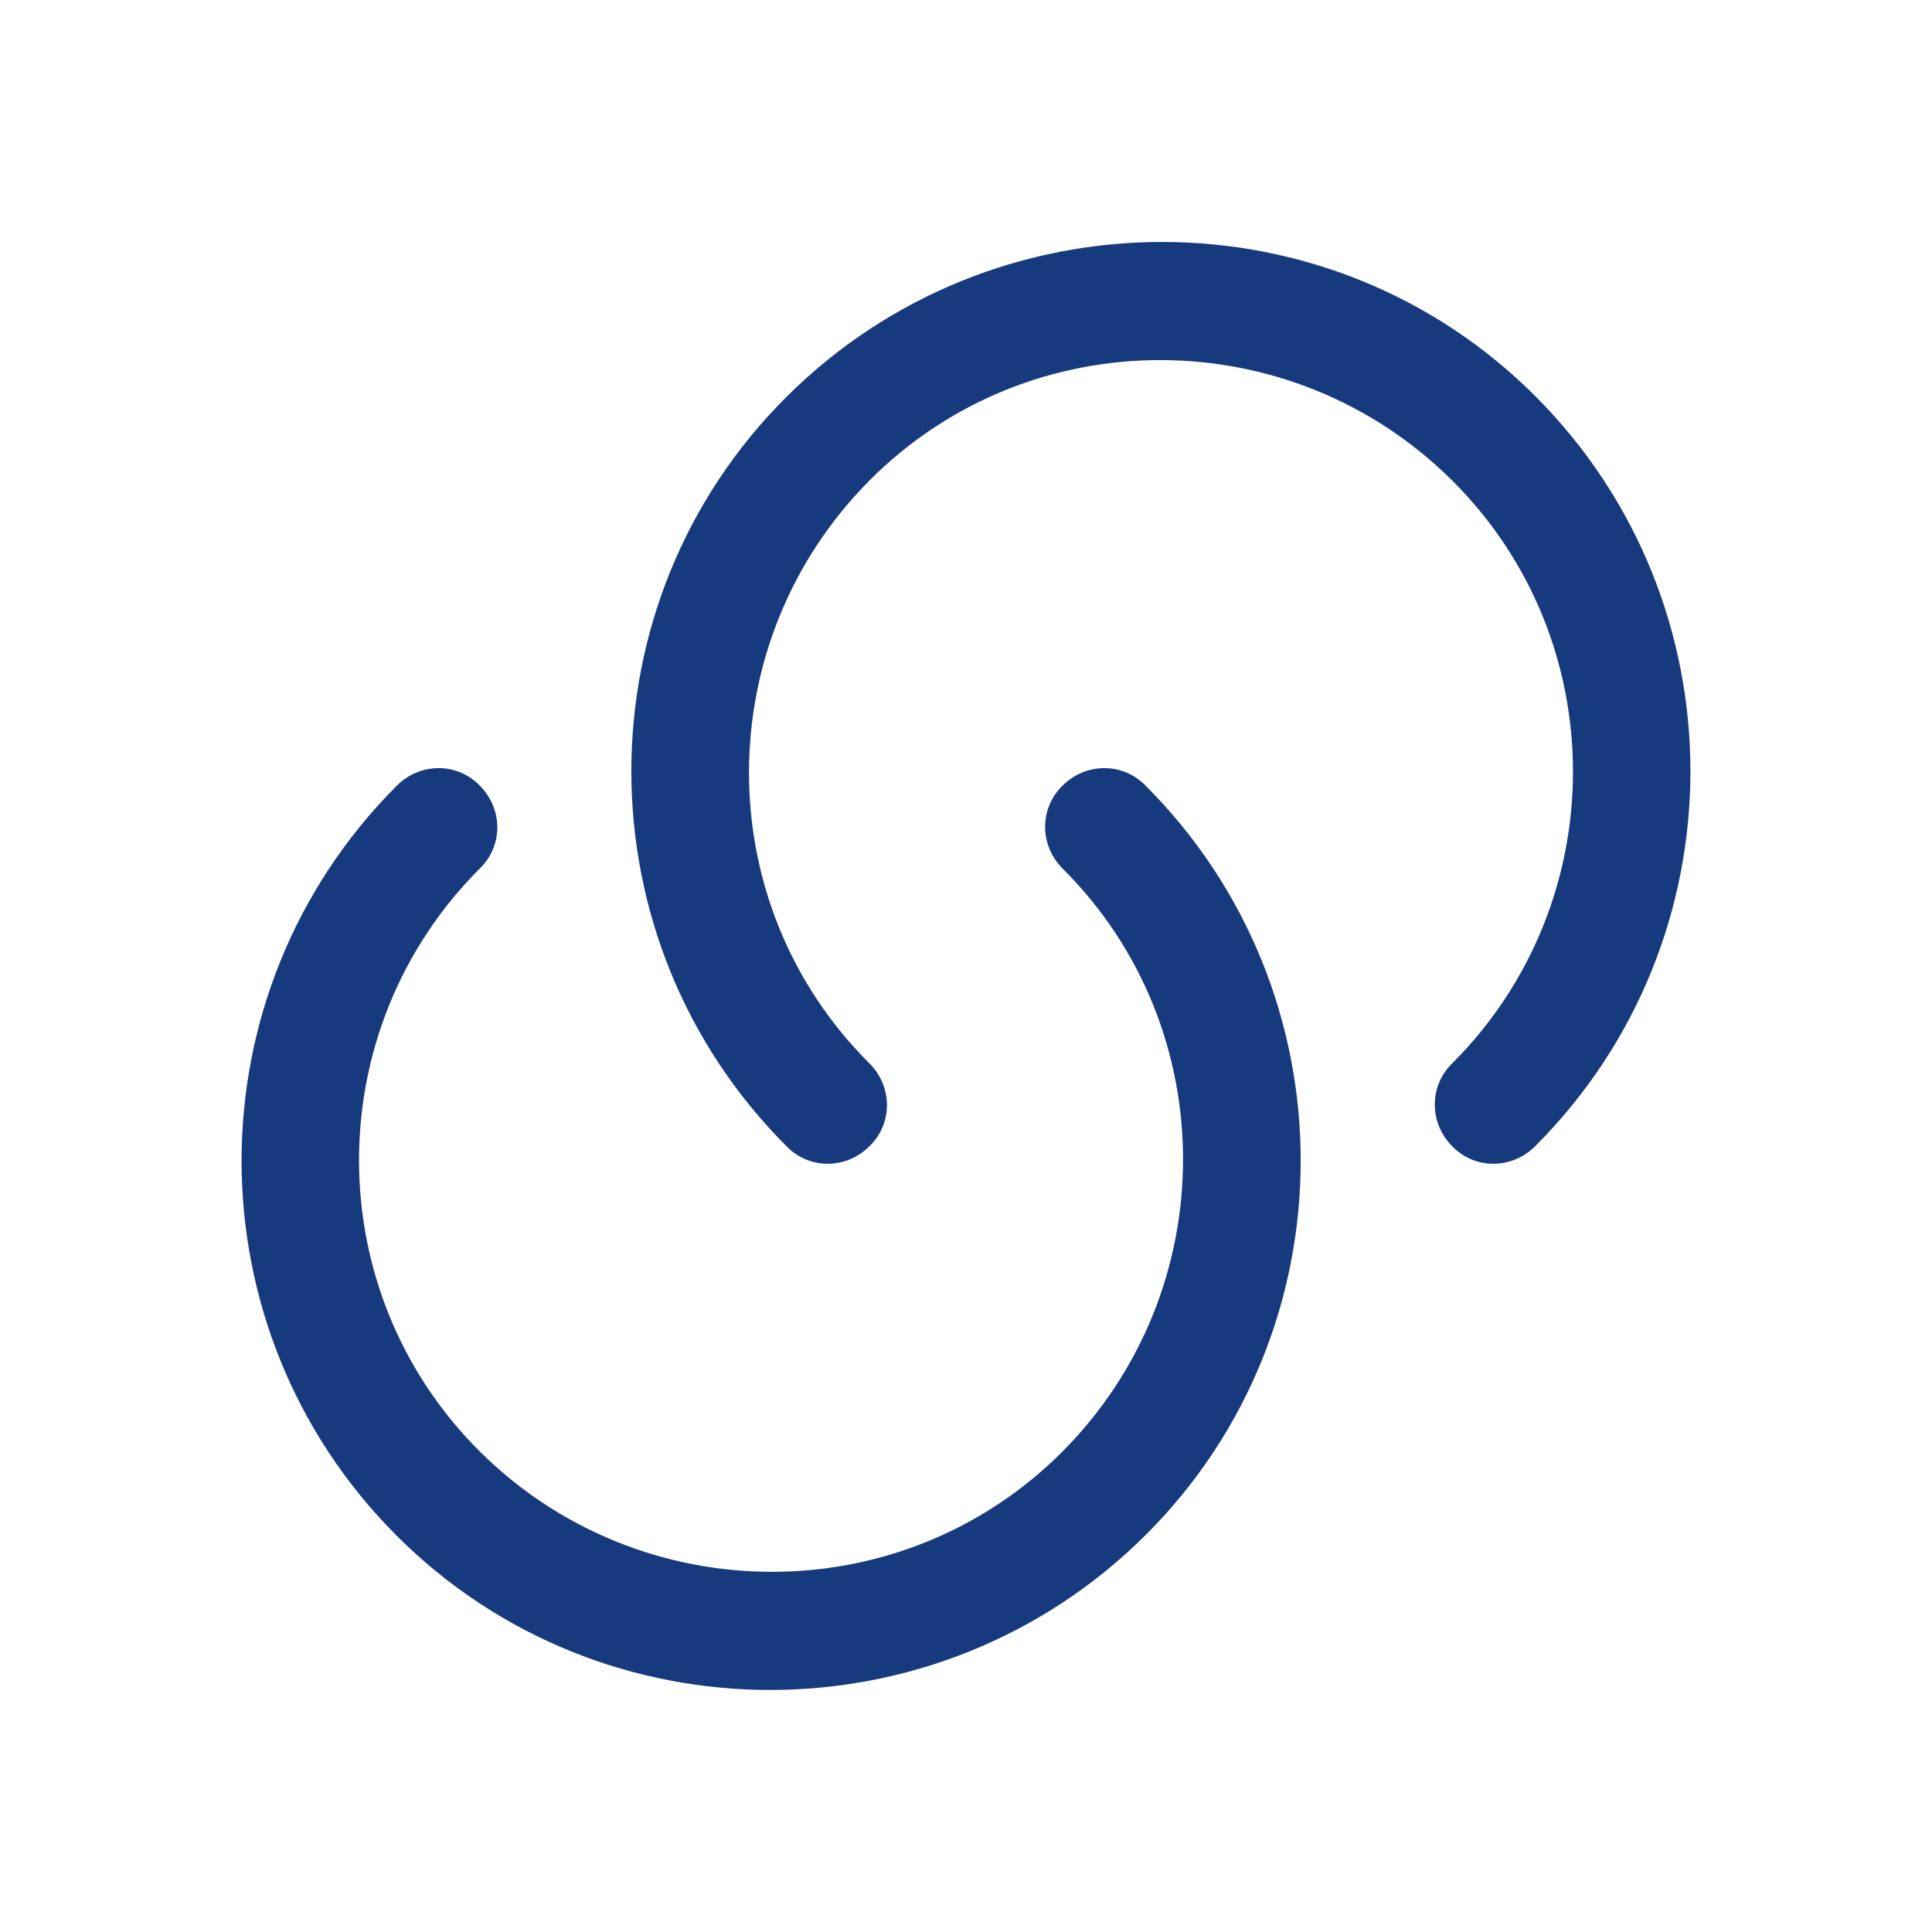 <svg width="16" height="16" viewBox="0 0 16 16" fill="none" xmlns="http://www.w3.org/2000/svg">
<path d="M12.713 9.493C12.52 9.686 12.213 9.686 12.027 9.493C11.834 9.3 11.834 8.993 12.027 8.806C13.36 7.473 13.36 5.306 12.027 3.98C10.694 2.653 8.527 2.646 7.2 3.98C5.874 5.313 5.867 7.48 7.2 8.806C7.394 9 7.394 9.306 7.2 9.493C7.007 9.686 6.7 9.686 6.514 9.493C4.8 7.78 4.8 4.993 6.514 3.286C8.227 1.58 11.014 1.573 12.72 3.286C14.427 5 14.427 7.78 12.713 9.493Z" fill="#163A7D"/>
<path d="M3.287 6.506C3.48 6.313 3.787 6.313 3.973 6.506C4.167 6.7 4.167 7.006 3.973 7.193C2.64 8.526 2.64 10.693 3.973 12.02C5.307 13.346 7.473 13.353 8.8 12.02C10.127 10.686 10.133 8.52 8.8 7.193C8.607 7 8.607 6.693 8.8 6.506C8.993 6.313 9.3 6.313 9.487 6.506C11.2 8.22 11.2 11.006 9.487 12.713C7.773 14.42 4.987 14.426 3.28 12.713C1.573 11 1.573 8.22 3.287 6.506Z" fill="#163A7D"/>
</svg>

